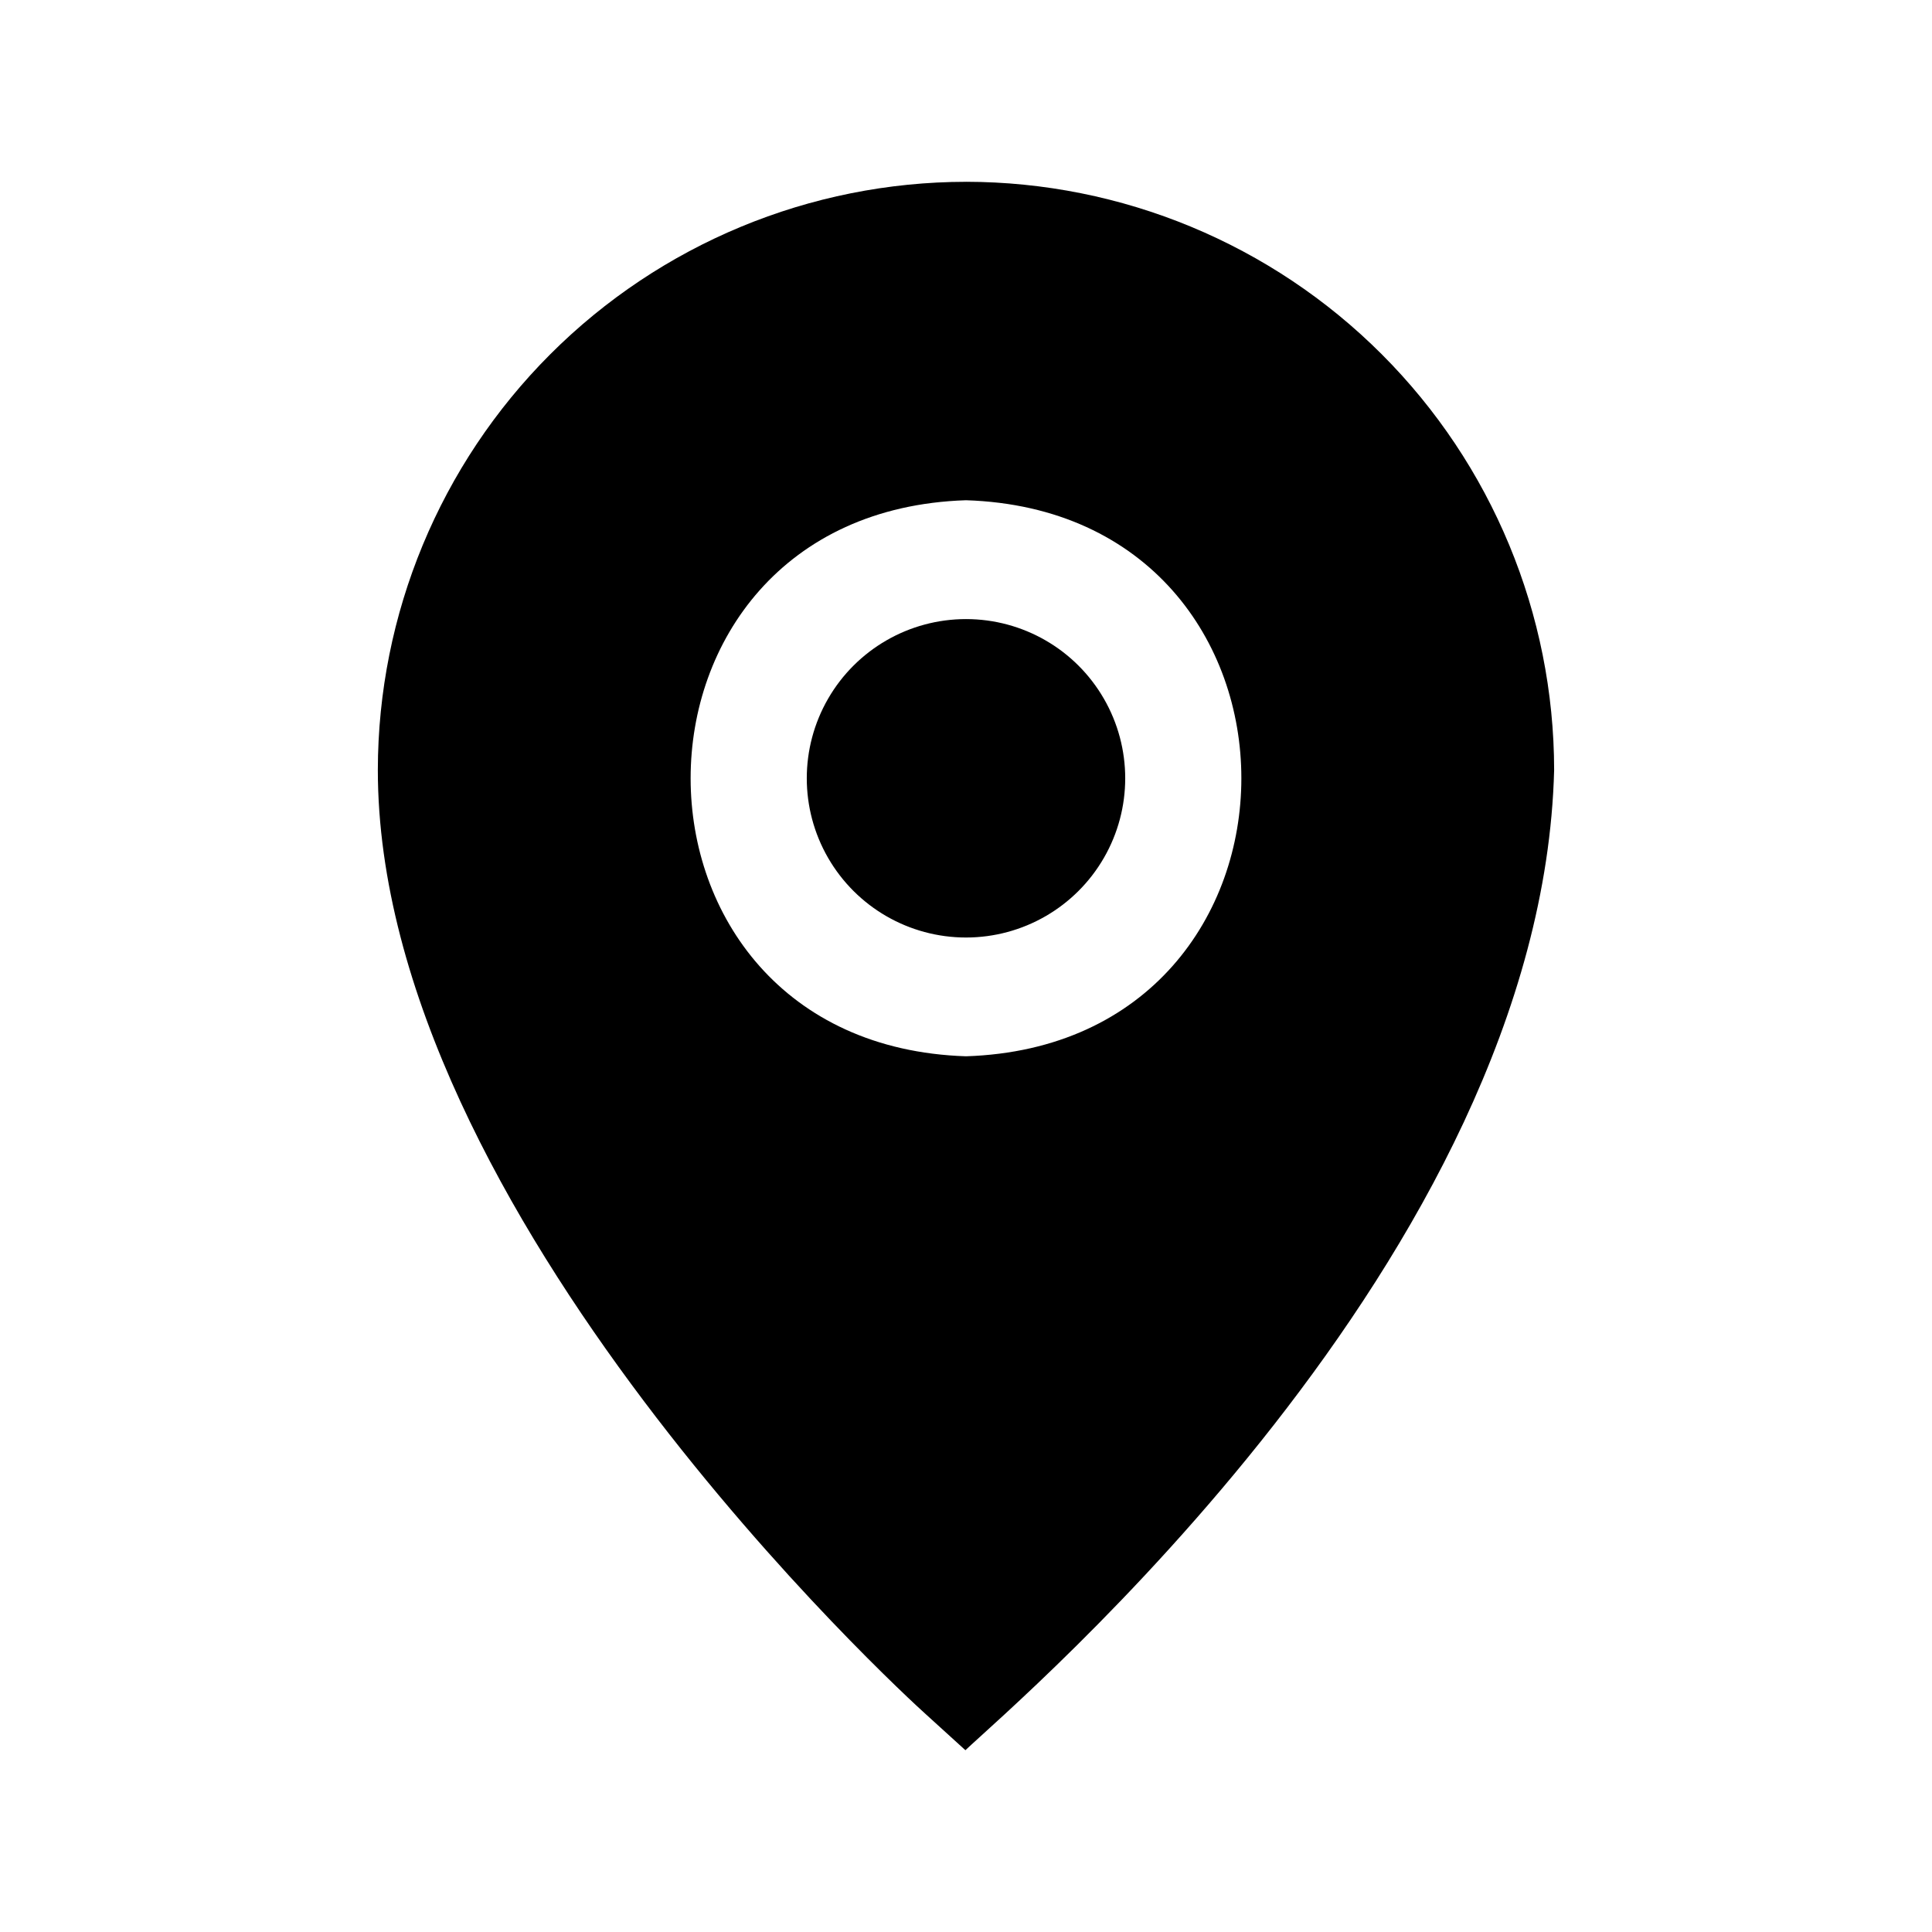 <?xml version="1.0" encoding="UTF-8"?>
<!-- Uploaded to: SVG Repo, www.svgrepo.com, Generator: SVG Repo Mixer Tools -->
<svg fill="#000000" width="800px" height="800px" version="1.1" viewBox="144 144 512 512" xmlns="http://www.w3.org/2000/svg">
 <path d="m400 192.18c-41.328 0.043-80.949 16.477-110.17 45.699-29.223 29.223-45.656 68.844-45.699 110.17 0 117.29 139.34 244.98 145.32 250.33l10.391 9.445c13.227-12.594 152.72-130.68 156.02-259.78-0.039-41.324-16.477-80.945-45.695-110.17-29.223-29.223-68.844-45.656-110.17-45.699zm0 84.387c97.297 3.148 97.297 144.21 0 147.36-97.301-3.144-97.301-144.21 0-147.36zm0 115.88v0.004c-15.074 0-29.004-8.043-36.543-21.098-7.535-13.055-7.535-29.137 0-42.195 7.539-13.055 21.469-21.094 36.543-21.094s29.004 8.039 36.539 21.094c7.539 13.059 7.539 29.141 0 42.195-7.535 13.055-21.465 21.098-36.539 21.098z"/>
</svg>